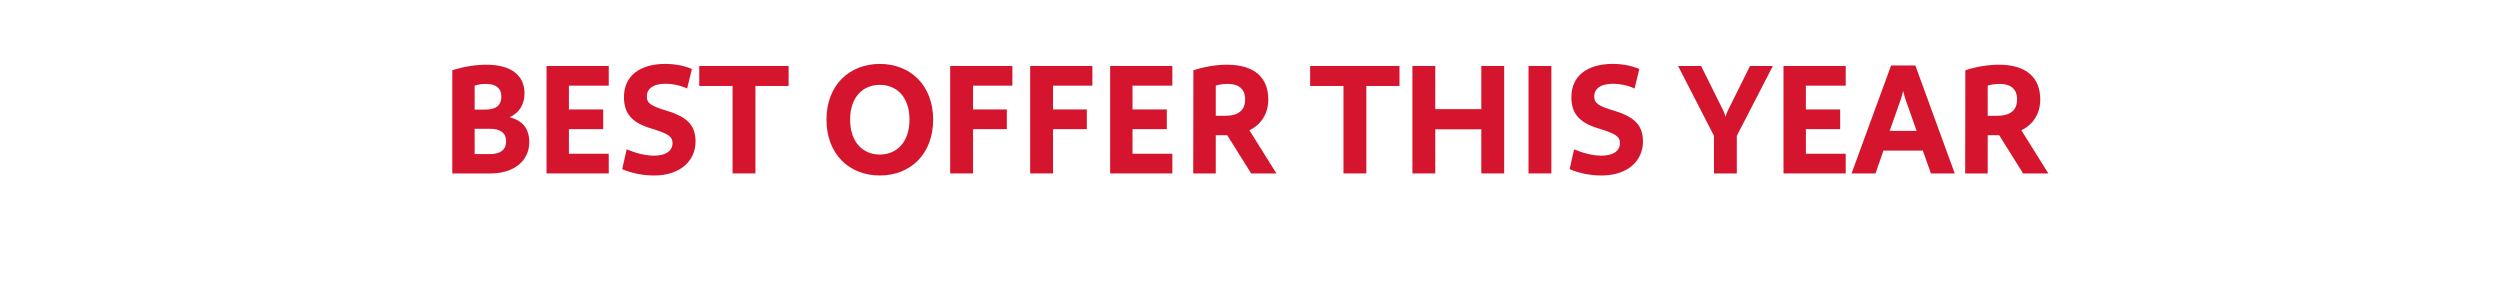<svg width="252" height="30" viewBox="0 0 252 30" fill="none" xmlns="http://www.w3.org/2000/svg">
<g filter="url(#filter0_d_1389_22559)">
<path d="M4 0H248L239.17 11.5L248 23H4L12.41 11.5L4 0Z" fill="white"/>
</g>
<path d="M198.09 17.482L198.106 7.082C199.21 6.714 200.49 6.522 201.482 6.522C204.346 6.522 205.658 7.898 205.658 10.026C205.658 11.466 204.922 12.57 203.754 13.13L206.474 17.482H203.93L201.514 13.626H200.362V17.482H198.09ZM200.362 11.674H201.274C202.682 11.674 203.322 11.082 203.322 10.026C203.322 8.954 202.666 8.458 201.562 8.458C201.13 8.458 200.666 8.522 200.362 8.634V11.674Z" fill="#D5152E"/>
<path d="M190.621 6.602H193.069L197.037 17.482H194.637L193.821 15.178H189.853L189.053 17.482H186.637L190.621 6.602ZM193.197 13.194L192.093 10.074C191.981 9.722 191.869 9.338 191.853 9.21H191.821C191.805 9.338 191.709 9.722 191.581 10.074L190.477 13.194H193.197Z" fill="#D5152E"/>
<path d="M179.777 17.482V6.65H186.049V8.634H182.033V11.034H185.489V13.018H182.033V15.498H186.049V17.482H179.777Z" fill="#D5152E"/>
<path d="M171.472 6.65L173.712 11.162C173.824 11.386 173.888 11.626 173.92 11.754H173.936C173.968 11.626 174.048 11.386 174.16 11.162L176.4 6.65H178.704L175.072 13.69V17.482H172.768V13.69L169.152 6.65H171.472Z" fill="#D5152E"/>
<path d="M165.611 14.282C165.611 16.106 164.187 17.69 161.419 17.69C160.283 17.69 159.131 17.45 158.219 17.05L158.667 15.05C159.435 15.37 160.427 15.69 161.419 15.69C162.603 15.69 163.291 15.226 163.291 14.41C163.291 13.722 162.731 13.434 161.099 12.938C158.939 12.298 158.395 11.194 158.395 9.77C158.395 7.674 159.979 6.442 162.555 6.442C163.531 6.442 164.459 6.618 165.243 6.954L164.763 8.922C164.043 8.586 163.259 8.442 162.587 8.442C161.275 8.442 160.699 9.002 160.699 9.706C160.699 10.41 161.083 10.666 162.699 11.162C164.907 11.818 165.611 12.746 165.611 14.282Z" fill="#D5152E"/>
<path d="M154.074 6.65H156.378V17.482H154.074V6.65Z" fill="#D5152E"/>
<path d="M142.371 6.65H144.675V11.002H149.315V6.65H151.619V17.482H149.315V13.034H144.675V17.482H142.371V6.65Z" fill="#D5152E"/>
<path d="M141.07 8.666H137.727V17.482H135.423V8.666H132.062V6.65H141.07V8.666Z" fill="#D5152E"/>
<path d="M120.277 17.482L120.293 7.082C121.397 6.714 122.677 6.522 123.669 6.522C126.533 6.522 127.845 7.898 127.845 10.026C127.845 11.466 127.109 12.57 125.941 13.13L128.661 17.482H126.117L123.701 13.626H122.549V17.482H120.277ZM122.549 11.674H123.461C124.869 11.674 125.509 11.082 125.509 10.026C125.509 8.954 124.853 8.458 123.749 8.458C123.317 8.458 122.853 8.522 122.549 8.634V11.674Z" fill="#D5152E"/>
<path d="M111.902 17.482V6.65H118.174V8.634H114.158V11.034H117.614V13.018H114.158V15.498H118.174V17.482H111.902Z" fill="#D5152E"/>
<path d="M110.112 6.65V8.634H106.144V11.034H109.552V13.018H106.144V17.482H103.84V6.65H110.112Z" fill="#D5152E"/>
<path d="M102.049 6.65V8.634H98.081V11.034H101.489V13.018H98.081V17.482H95.777V6.65H102.049Z" fill="#D5152E"/>
<path d="M94.061 12.058C94.061 15.546 91.757 17.69 88.685 17.69C85.613 17.69 83.309 15.546 83.309 12.058C83.309 8.586 85.613 6.442 88.685 6.442C91.757 6.442 94.061 8.586 94.061 12.058ZM91.677 12.058C91.677 9.77 90.381 8.554 88.685 8.554C86.989 8.554 85.693 9.77 85.693 12.058C85.693 14.346 86.989 15.578 88.685 15.578C90.381 15.578 91.677 14.346 91.677 12.058Z" fill="#D5152E"/>
<path d="M79.492 8.666H76.148V17.482H73.844V8.666H70.484V6.65H79.492V8.666Z" fill="#D5152E"/>
<path d="M70.111 14.282C70.111 16.106 68.687 17.69 65.919 17.69C64.783 17.69 63.631 17.45 62.719 17.05L63.167 15.05C63.935 15.37 64.927 15.69 65.919 15.69C67.103 15.69 67.791 15.226 67.791 14.41C67.791 13.722 67.231 13.434 65.599 12.938C63.439 12.298 62.895 11.194 62.895 9.77C62.895 7.674 64.479 6.442 67.055 6.442C68.031 6.442 68.959 6.618 69.743 6.954L69.263 8.922C68.543 8.586 67.759 8.442 67.087 8.442C65.775 8.442 65.199 9.002 65.199 9.706C65.199 10.41 65.583 10.666 67.199 11.162C69.407 11.818 70.111 12.746 70.111 14.282Z" fill="#D5152E"/>
<path d="M55.09 17.482V6.65H61.362V8.634H57.346V11.034H60.802V13.018H57.346V15.498H61.362V17.482H55.09Z" fill="#D5152E"/>
<path d="M51.366 11.818C52.742 12.17 53.35 13.018 53.35 14.346C53.35 16.186 51.83 17.482 49.462 17.482H45.59V7.082C46.726 6.714 47.974 6.522 49.03 6.522C51.558 6.522 52.87 7.626 52.87 9.402C52.87 10.474 52.39 11.354 51.366 11.818ZM47.846 11.05H48.886C49.894 11.05 50.534 10.714 50.534 9.722C50.534 8.89 49.974 8.458 48.982 8.458C48.614 8.458 48.15 8.522 47.846 8.634V11.05ZM47.846 15.53H49.398C50.422 15.53 51.014 15.13 51.014 14.234C51.014 13.338 50.358 12.986 49.43 12.986H47.846V15.53Z" fill="#D5152E"/>
<defs>
<filter id="filter0_d_1389_22559" x="0.8" y="0" width="250.4" height="29.4" filterUnits="userSpaceOnUse" color-interpolation-filters="sRGB">
<feFlood flood-opacity="0" result="BackgroundImageFix"/>
<feColorMatrix in="SourceAlpha" type="matrix" values="0 0 0 0 0 0 0 0 0 0 0 0 0 0 0 0 0 0 127 0" result="hardAlpha"/>
<feOffset dy="3.2"/>
<feGaussianBlur stdDeviation="1.6"/>
<feComposite in2="hardAlpha" operator="out"/>
<feColorMatrix type="matrix" values="0 0 0 0 0 0 0 0 0 0 0 0 0 0 0 0 0 0 0.1 0"/>
<feBlend mode="normal" in2="BackgroundImageFix" result="effect1_dropShadow_1389_22559"/>
<feBlend mode="normal" in="SourceGraphic" in2="effect1_dropShadow_1389_22559" result="shape"/>
</filter>
</defs>
</svg>
